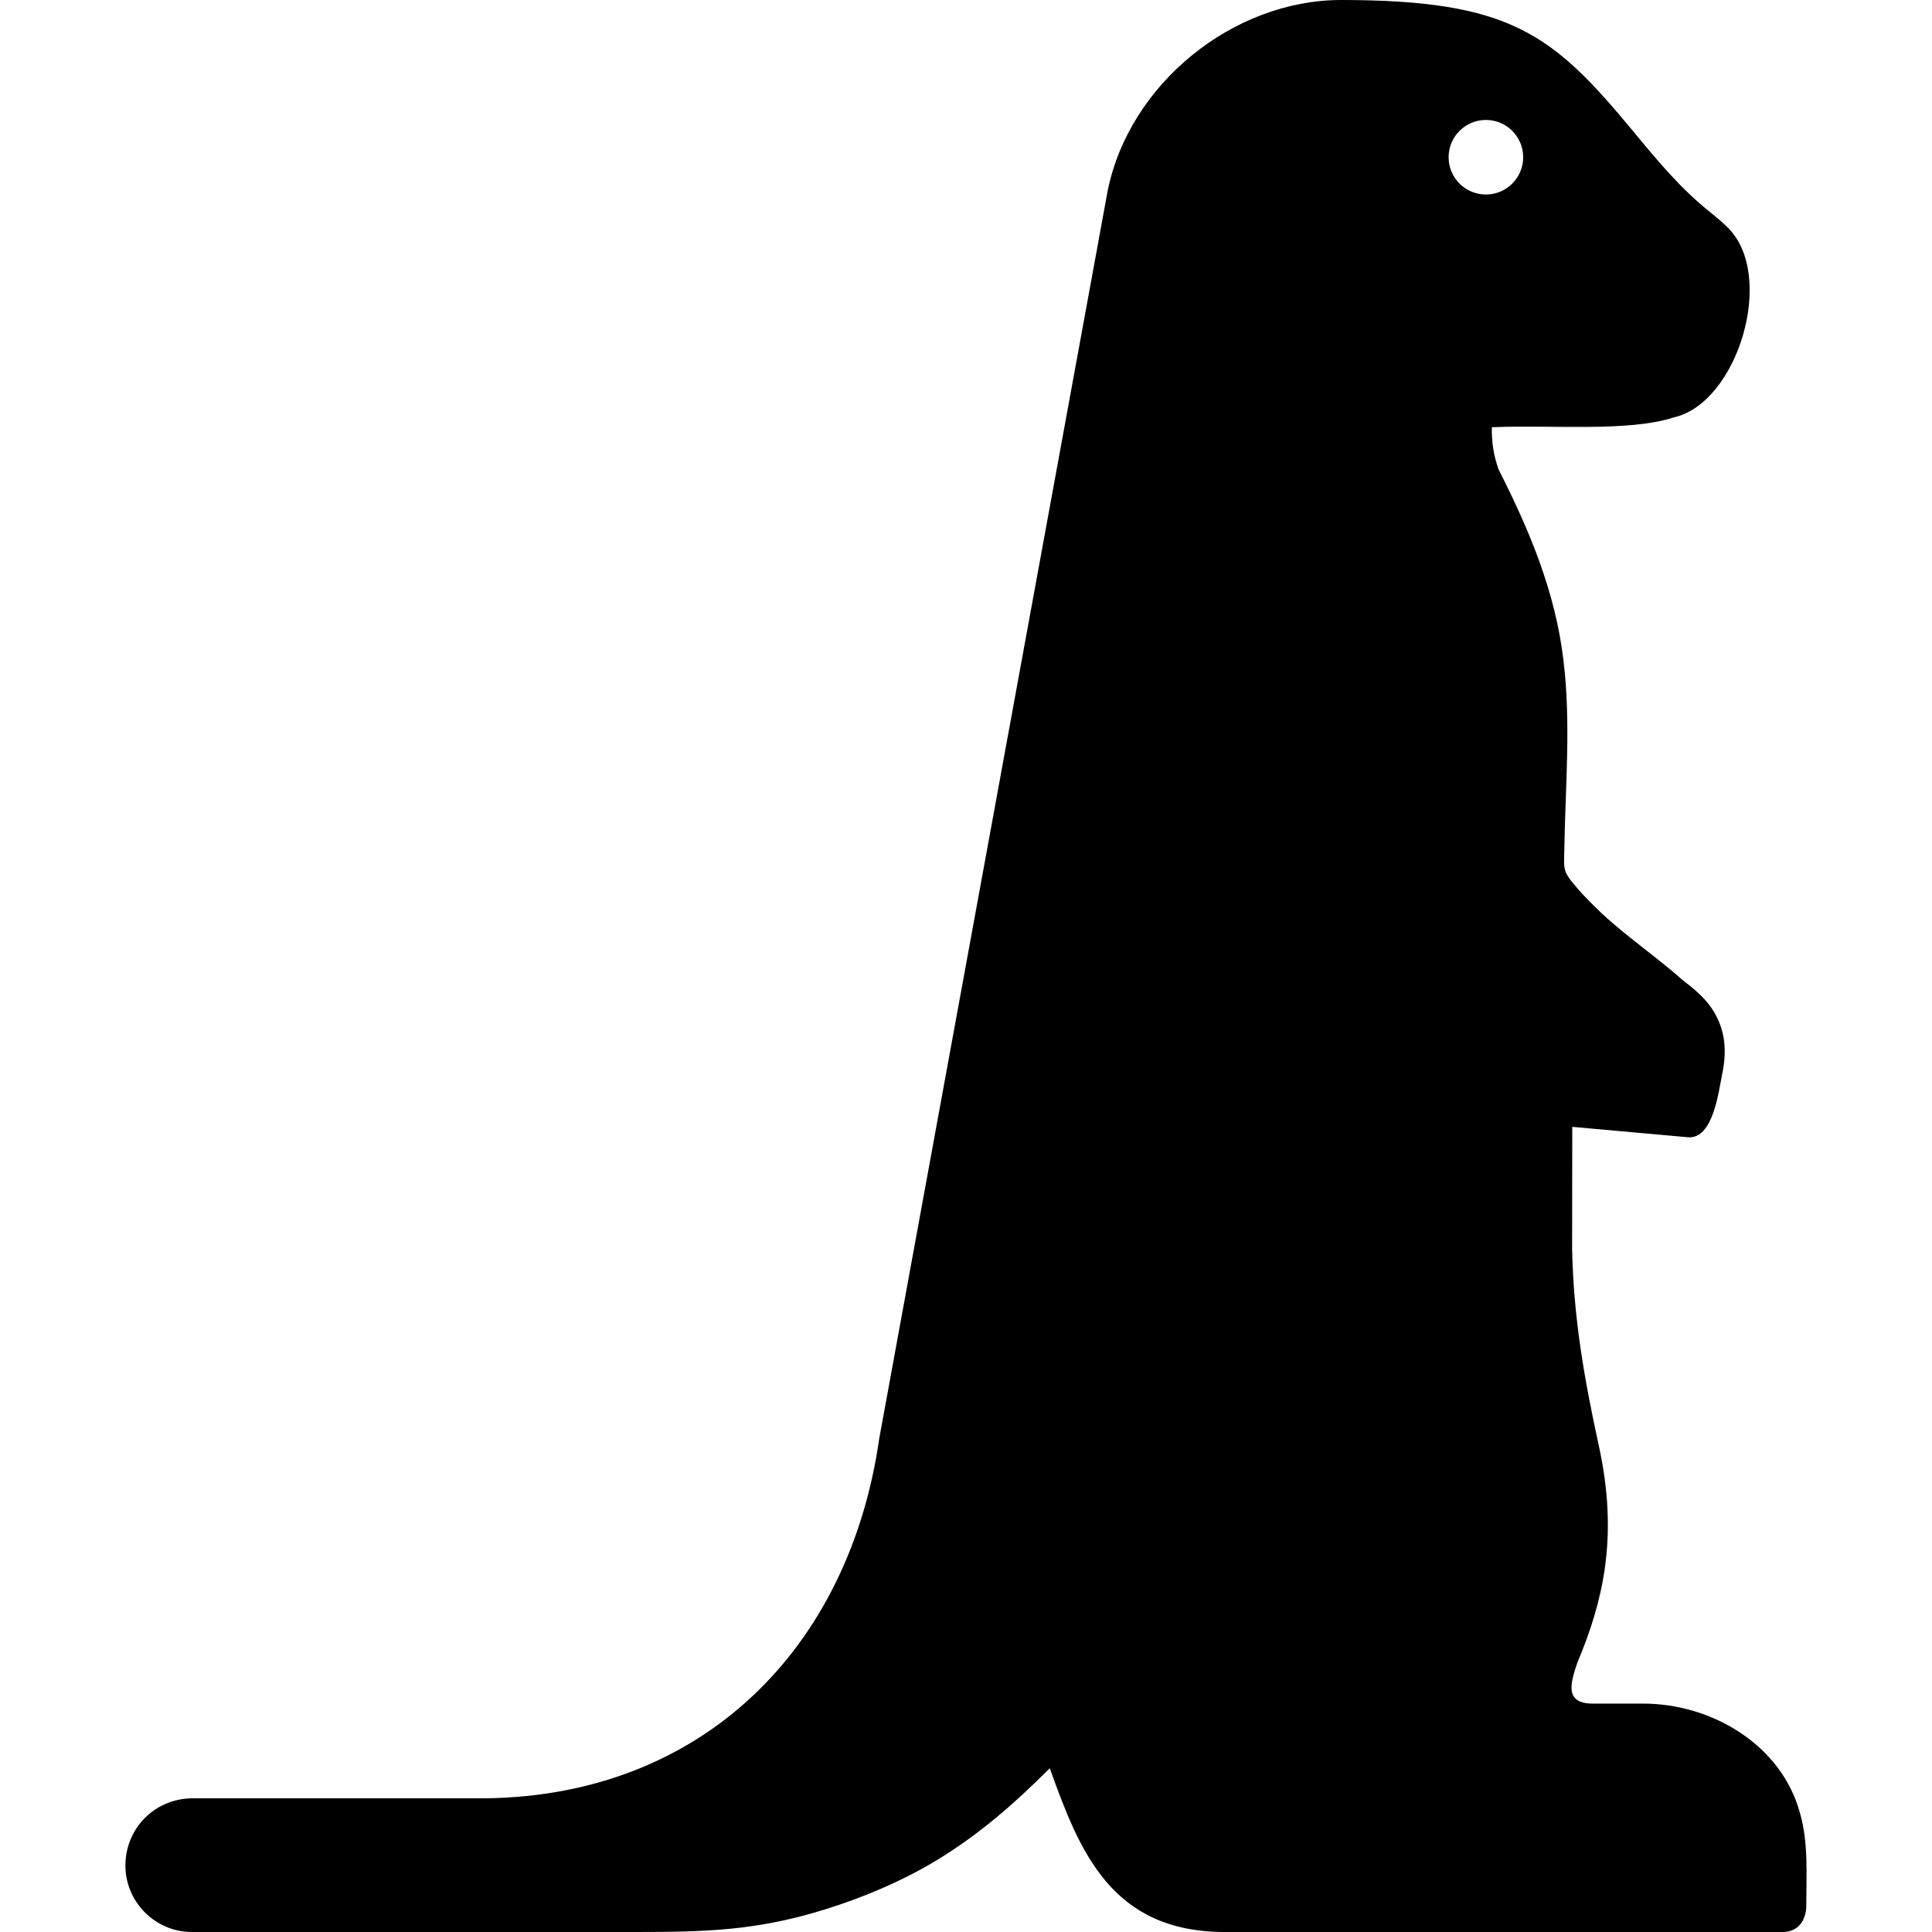 <svg xmlns="http://www.w3.org/2000/svg" xmlns:xlink="http://www.w3.org/1999/xlink" version="1.1" x="0px" y="0px" viewBox="0 0 50 50" enable-background="new 0 0 50 50" xml:space="preserve"><g><path fill-rule="evenodd" clip-rule="evenodd" d="M39.42,4.069c0,0.533-0.432,0.965-0.965,0.965c-0.533,0-0.965-0.431-0.965-0.965   c0-0.533,0.432-0.965,0.965-0.965C38.988,3.104,39.42,3.536,39.42,4.069 M28.664,4.951l-5.909,32.275   c-0.776,5.435-4.577,9.249-10.197,9.314H4.944c-0.945,0.026-1.675,0.764-1.698,1.7C3.222,49.196,4.003,50,4.965,50H16.45   c1.809,0,3.119-0.034,4.878-0.577c1.039-0.321,2.06-0.763,2.898-1.271c1.088-0.658,1.992-1.44,2.942-2.389   C27.935,47.897,28.749,50,31.701,50h14.44c0.4,0,0.605-0.312,0.605-0.682c0.002-0.769,0.057-1.644-0.16-2.385   c-0.474-1.775-2.285-2.844-4.061-2.844c-0.436,0-0.872-0.001-1.308,0c-0.765,0-0.552-0.588-0.394-1.062   c0.34-0.809,0.592-1.602,0.712-2.458c0.132-0.952,0.101-1.975-0.161-3.17c-0.379-1.741-0.653-3.309-0.688-5.083l0.004-3.153   l2.995,0.269c0.654,0.056,0.795-1.203,0.883-1.623c0.096-0.454,0.098-0.865-0.043-1.265c-0.184-0.524-0.541-0.848-0.971-1.173   c-0.681-0.606-1.46-1.131-2.115-1.747c-0.242-0.23-0.455-0.446-0.617-0.634c-0.397-0.461-0.345-0.472-0.337-1.032   c0.027-1.615,0.173-3.245-0.021-4.855c-0.209-1.784-0.881-3.377-1.68-4.952c-0.119-0.334-0.185-0.693-0.175-1.094   c1.518-0.069,3.523,0.131,4.71-0.255c1.654-0.372,2.655-3.674,1.394-4.914c-0.139-0.138-0.288-0.263-0.438-0.384   c-0.787-0.624-1.399-1.369-2.032-2.135C40.178,0.875,39.077,0,34.706,0C31.917,0,29.22,2.166,28.664,4.951z"></path></g></svg>